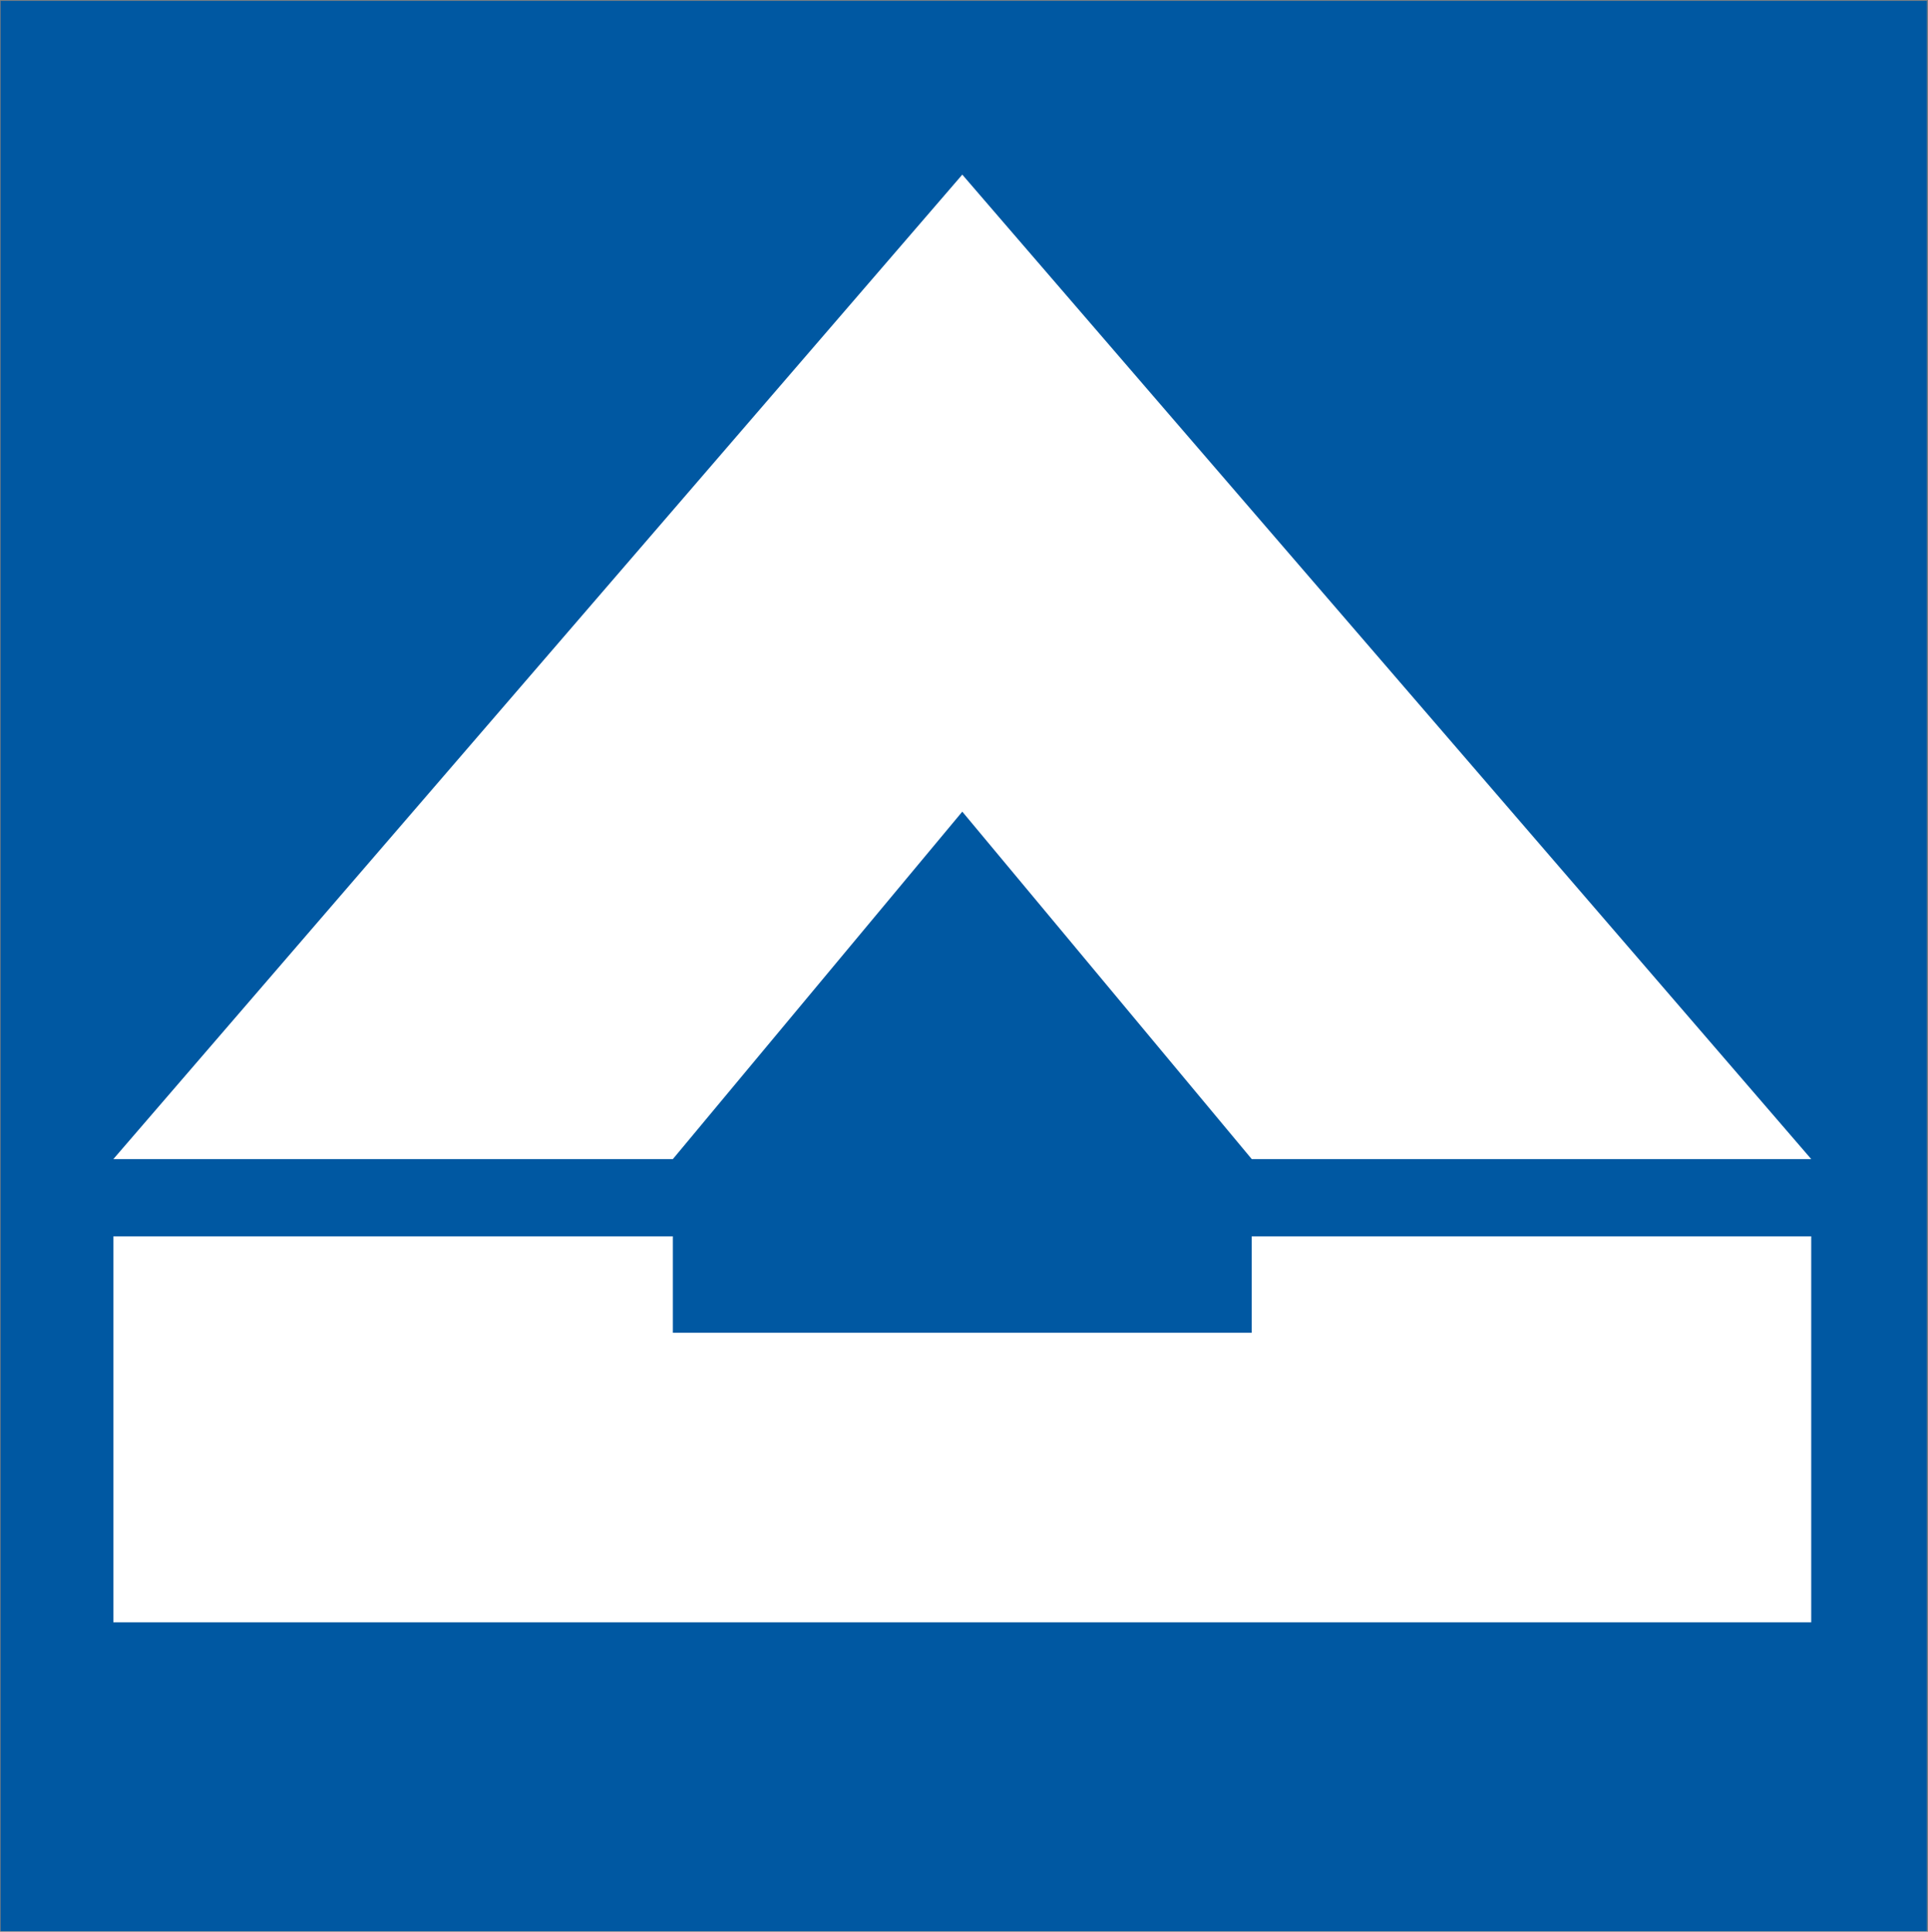 <svg version="1.2" xmlns="http://www.w3.org/2000/svg" viewBox="0 0 1580 1583" width="1580" height="1583">
	<rect x="0" y="0" width="1580" height="1583" fill="#808080" stroke="none"/>
	<title>Hochtief_logo-svg</title>
	<style>
		.s0 { fill: #0058a2 } 
		.s1 { fill: #ffffff } 
	</style>
	<g id="layer1">
		<g id="g8749">
			<path id="path8299" class="s0" d="m0.5 0.7h1578.6v1581.8h-1578.6z"/>
			<path id="path8303" class="s1" d="m92.9 949.8l695.7-806.7 695.7 806.7h-458.5l-237.2-284.7-237.2 284.7z"/>
			<path id="path8307" class="s1" d="m92.9 1013.1h458.5v79h474.4v-79h458.5v316.3h-1391.4z"/>
		</g>
	</g>
</svg>